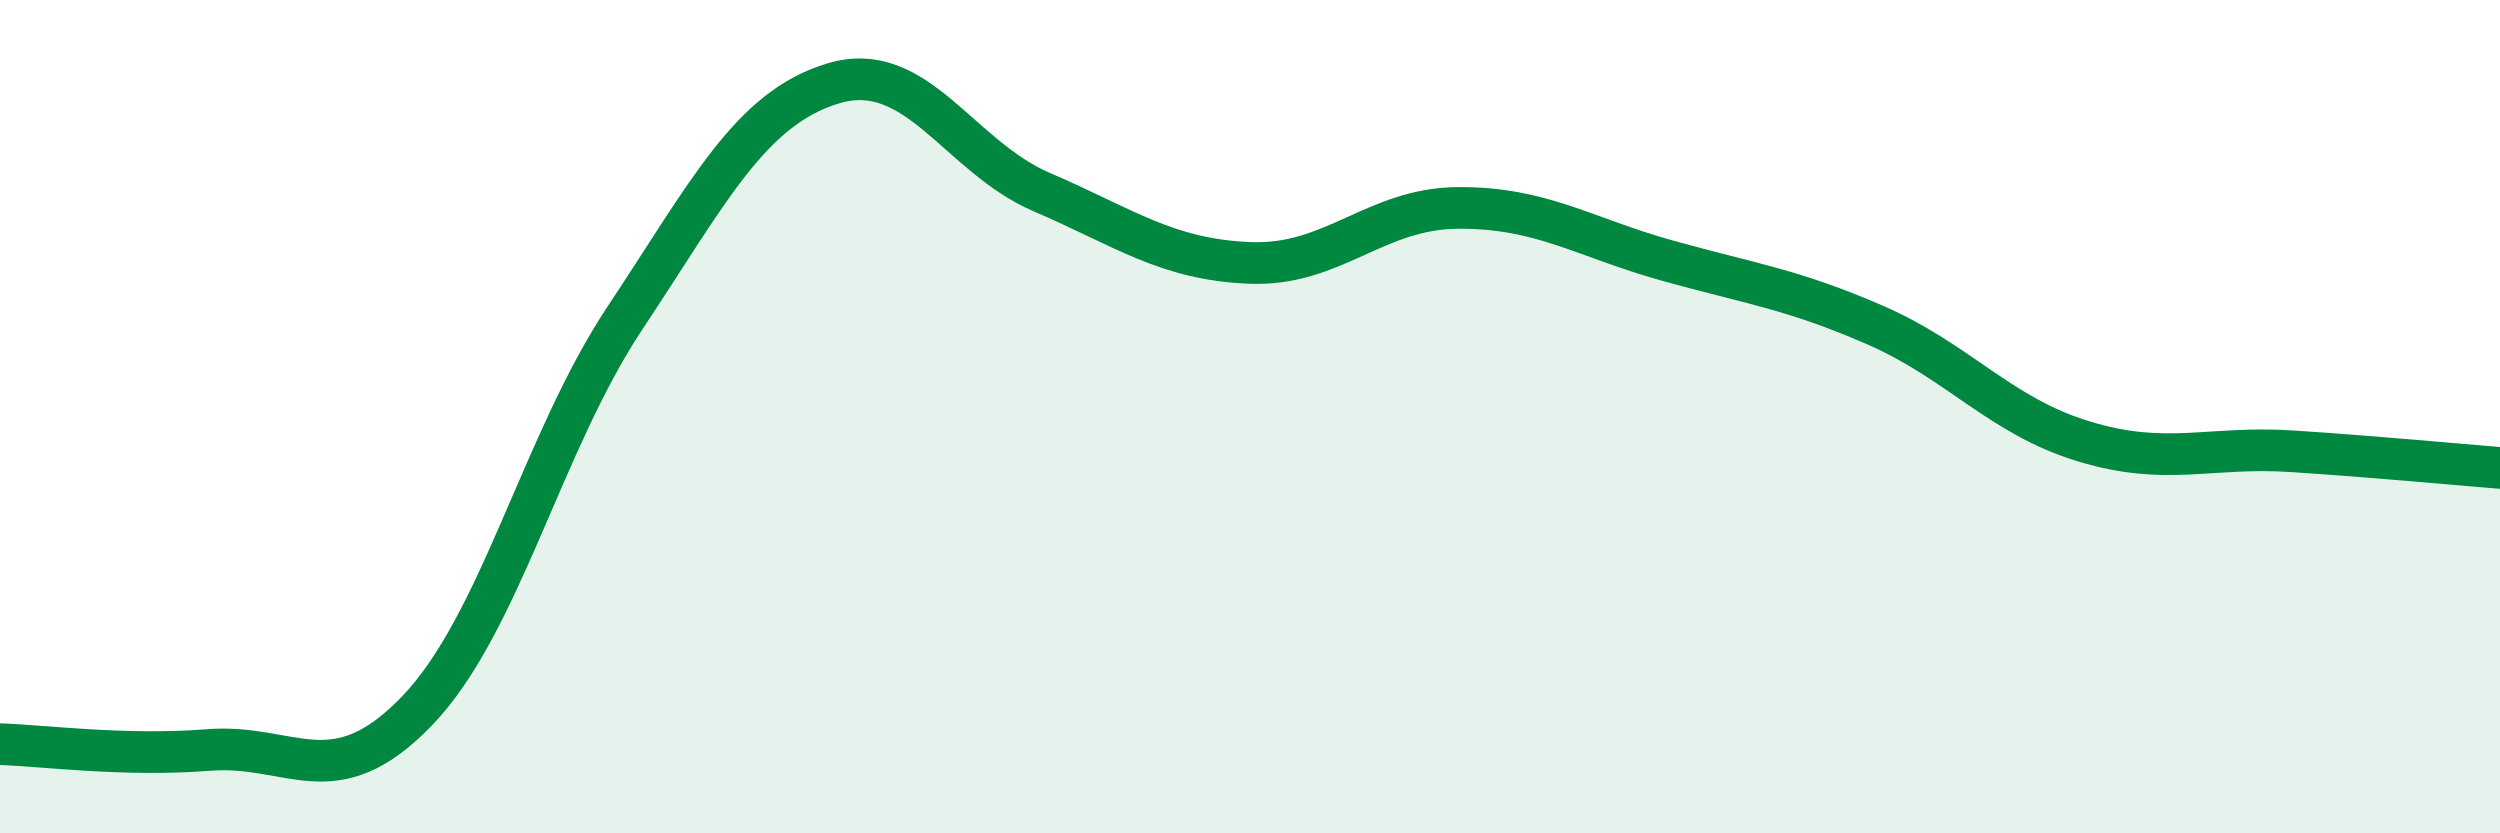 
    <svg width="60" height="20" viewBox="0 0 60 20" xmlns="http://www.w3.org/2000/svg">
      <path
        d="M 0,17.86 C 1,17.89 3,18.16 5,18 C 7,17.84 8,19.14 10,17.07 C 12,15 13,10.64 15,7.63 C 17,4.62 18,2.6 20,2 C 22,1.4 23,3.75 25,4.61 C 27,5.47 28,6.23 30,6.31 C 32,6.39 33,5 35,4.99 C 37,4.98 38,5.69 40,6.25 C 42,6.81 43,6.93 45,7.8 C 47,8.67 48,9.98 50,10.59 C 52,11.2 53,10.7 55,10.83 C 57,10.96 59,11.15 60,11.23L60 20L0 20Z"
        fill="#008740"
        opacity="0.1"
        stroke-linecap="round"
        stroke-linejoin="round"
      />
      <path
        d="M 0,17.86 C 1,17.89 3,18.16 5,18 C 7,17.84 8,19.14 10,17.07 C 12,15 13,10.64 15,7.63 C 17,4.62 18,2.6 20,2 C 22,1.4 23,3.75 25,4.61 C 27,5.47 28,6.23 30,6.31 C 32,6.39 33,5 35,4.99 C 37,4.98 38,5.69 40,6.25 C 42,6.81 43,6.93 45,7.8 C 47,8.67 48,9.98 50,10.59 C 52,11.2 53,10.7 55,10.83 C 57,10.96 59,11.15 60,11.23"
        stroke="#008740"
        stroke-width="1"
        fill="none"
        stroke-linecap="round"
        stroke-linejoin="round"
      />
    </svg>
  
